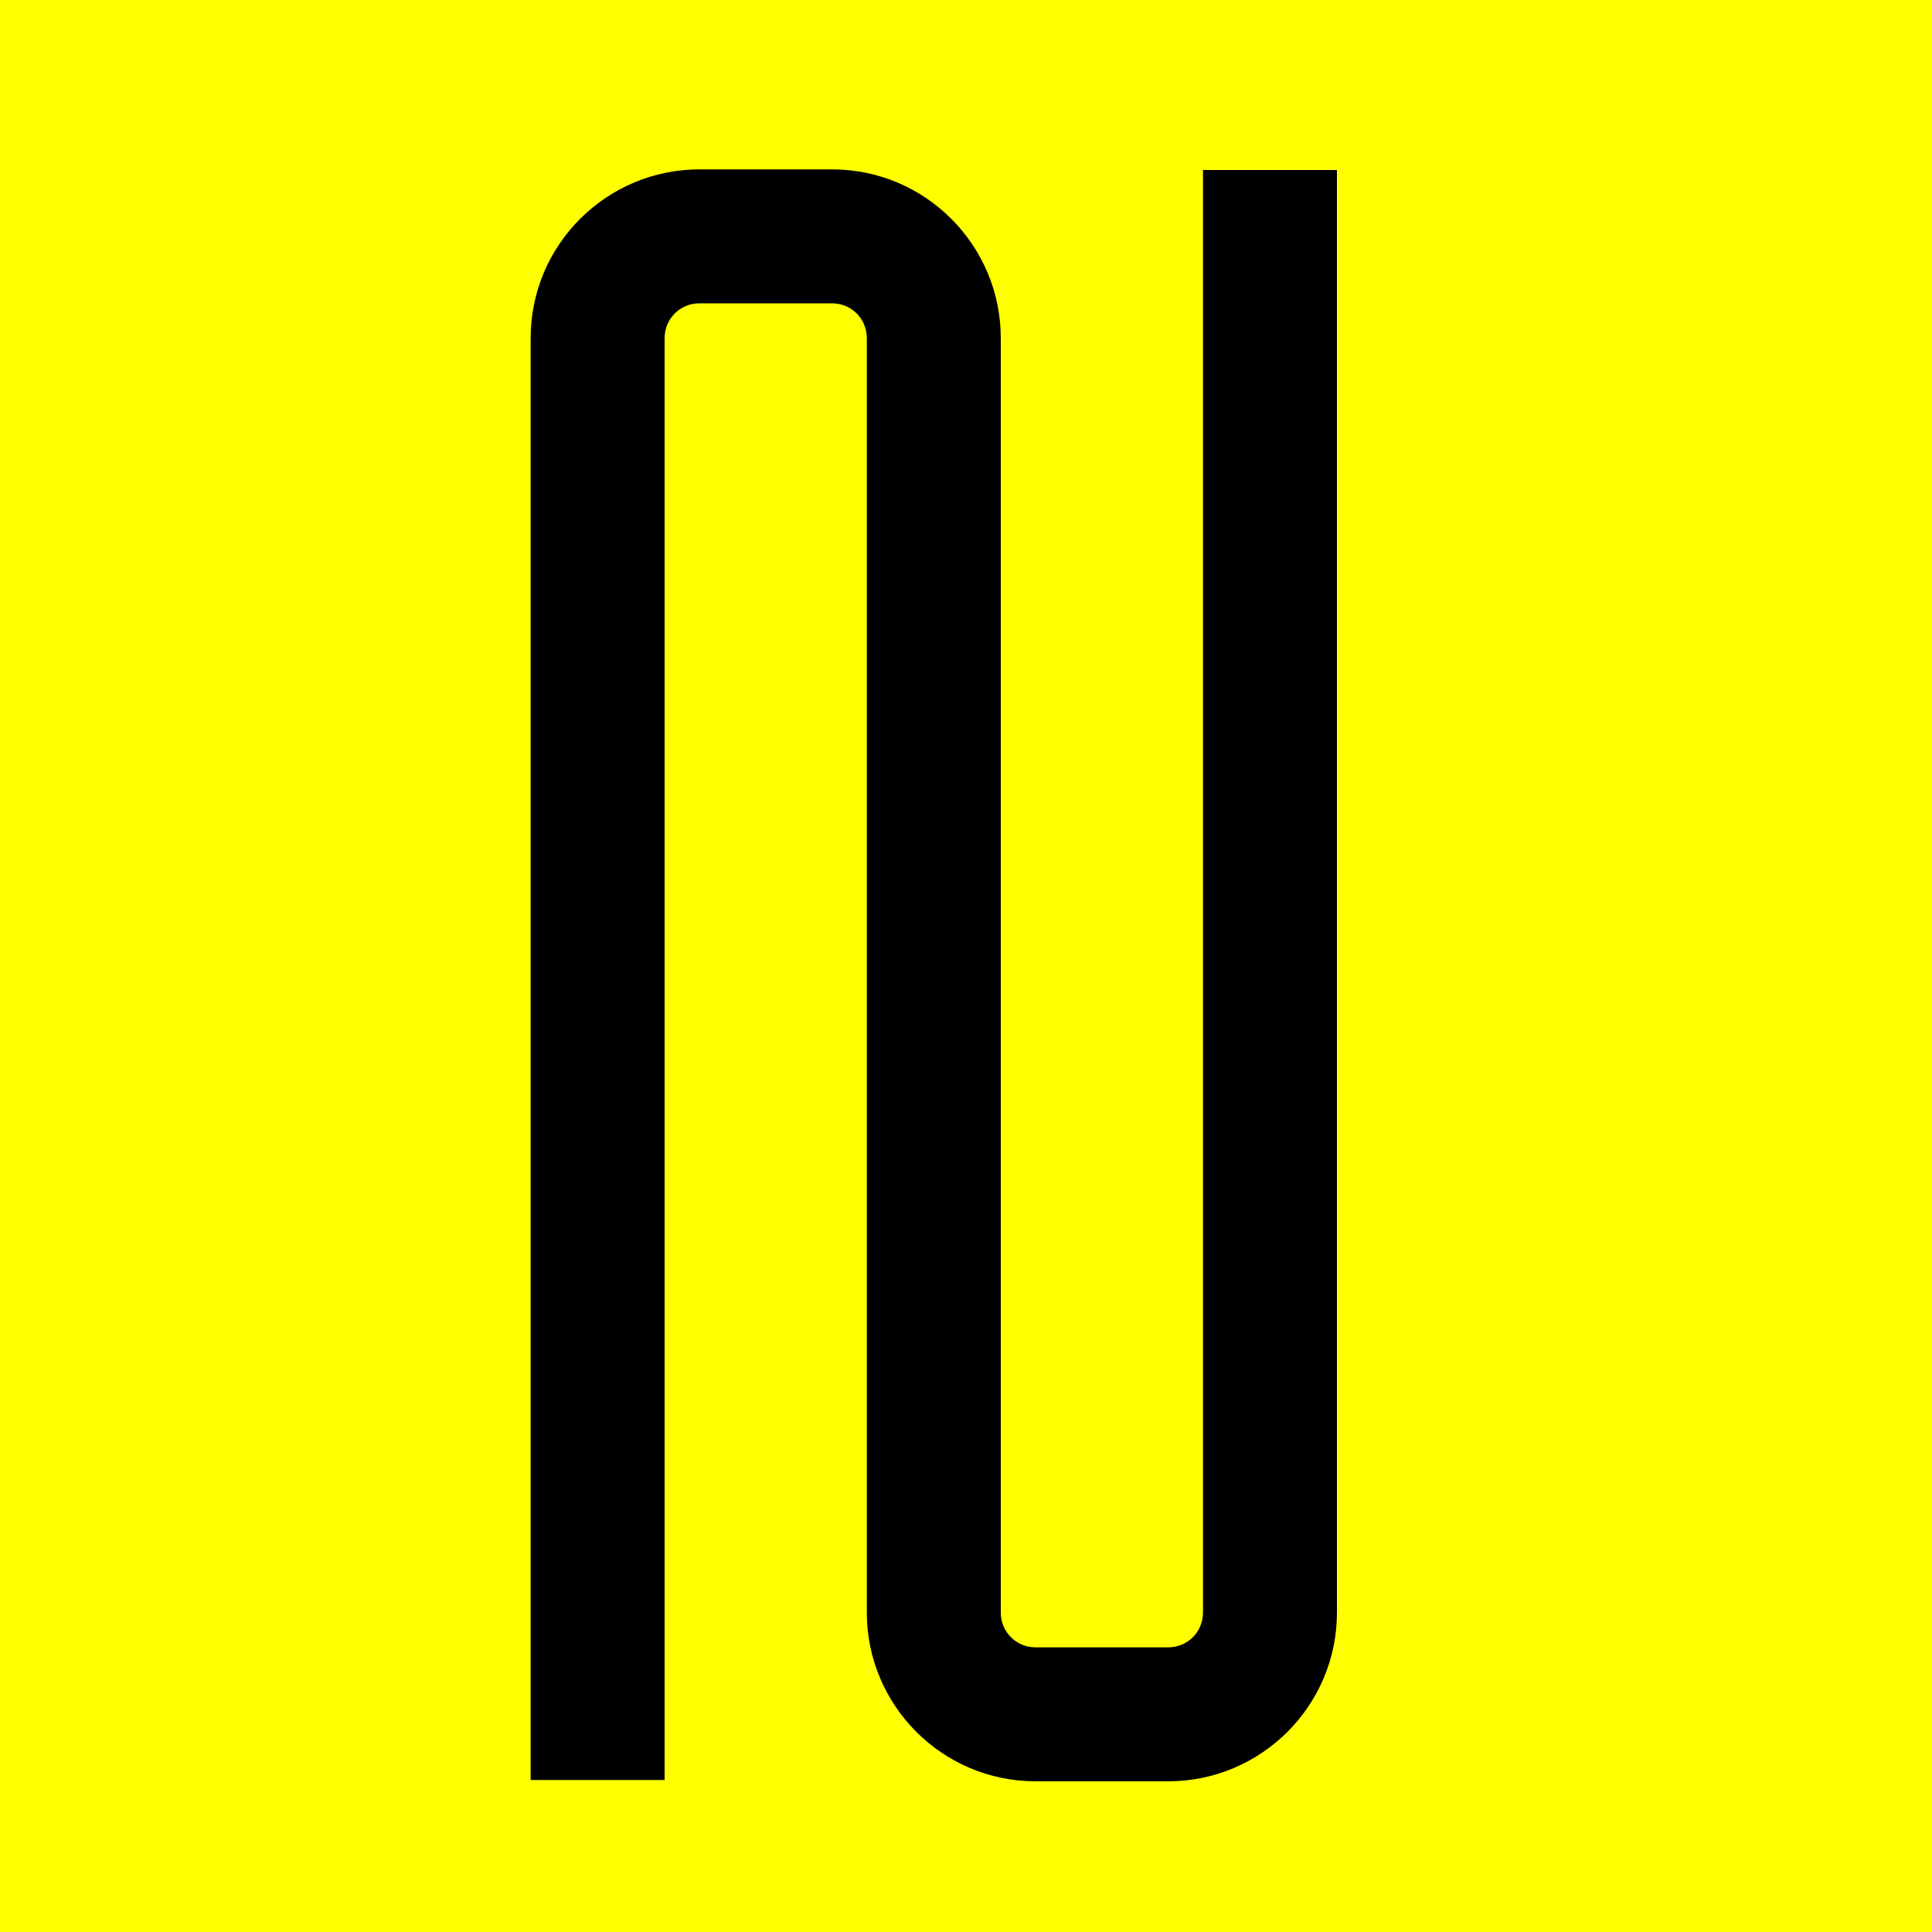 <?xml version="1.0" encoding="UTF-8"?>
<svg id="Layer_1" data-name="Layer 1" xmlns="http://www.w3.org/2000/svg" version="1.1" viewBox="0 0 300 300">
  <defs>
    <style>
      .cls-1 {
        fill: #ff0;
      }

      .cls-1, .cls-2 {
        stroke-width: 0px;
      }

      .cls-2 {
        fill: #000;
      }
    </style>
  </defs>
  <rect class="cls-1" x="-4.2" y="-3.3" width="306.9" height="309.5"/>
  <path class="cls-2" d="M186.8,26.4v224c0,3-2.4,5.4-5.4,5.4h-20.6c-3,0-5.4-2.4-5.4-5.4V52.5h0c0-14.4-11.7-26.2-26.2-26.2h-20.6c-14.4,0-26.2,11.7-26.2,26.2v223.9h20.8V52.5c0-3,2.4-5.4,5.4-5.4h20.6c3,0,5.4,2.4,5.4,5.4h0v197.9c0,14.4,11.7,26.2,26.2,26.2h20.6c14.4,0,26.2-11.7,26.2-26.2V26.4h-20.8Z"/>
</svg>